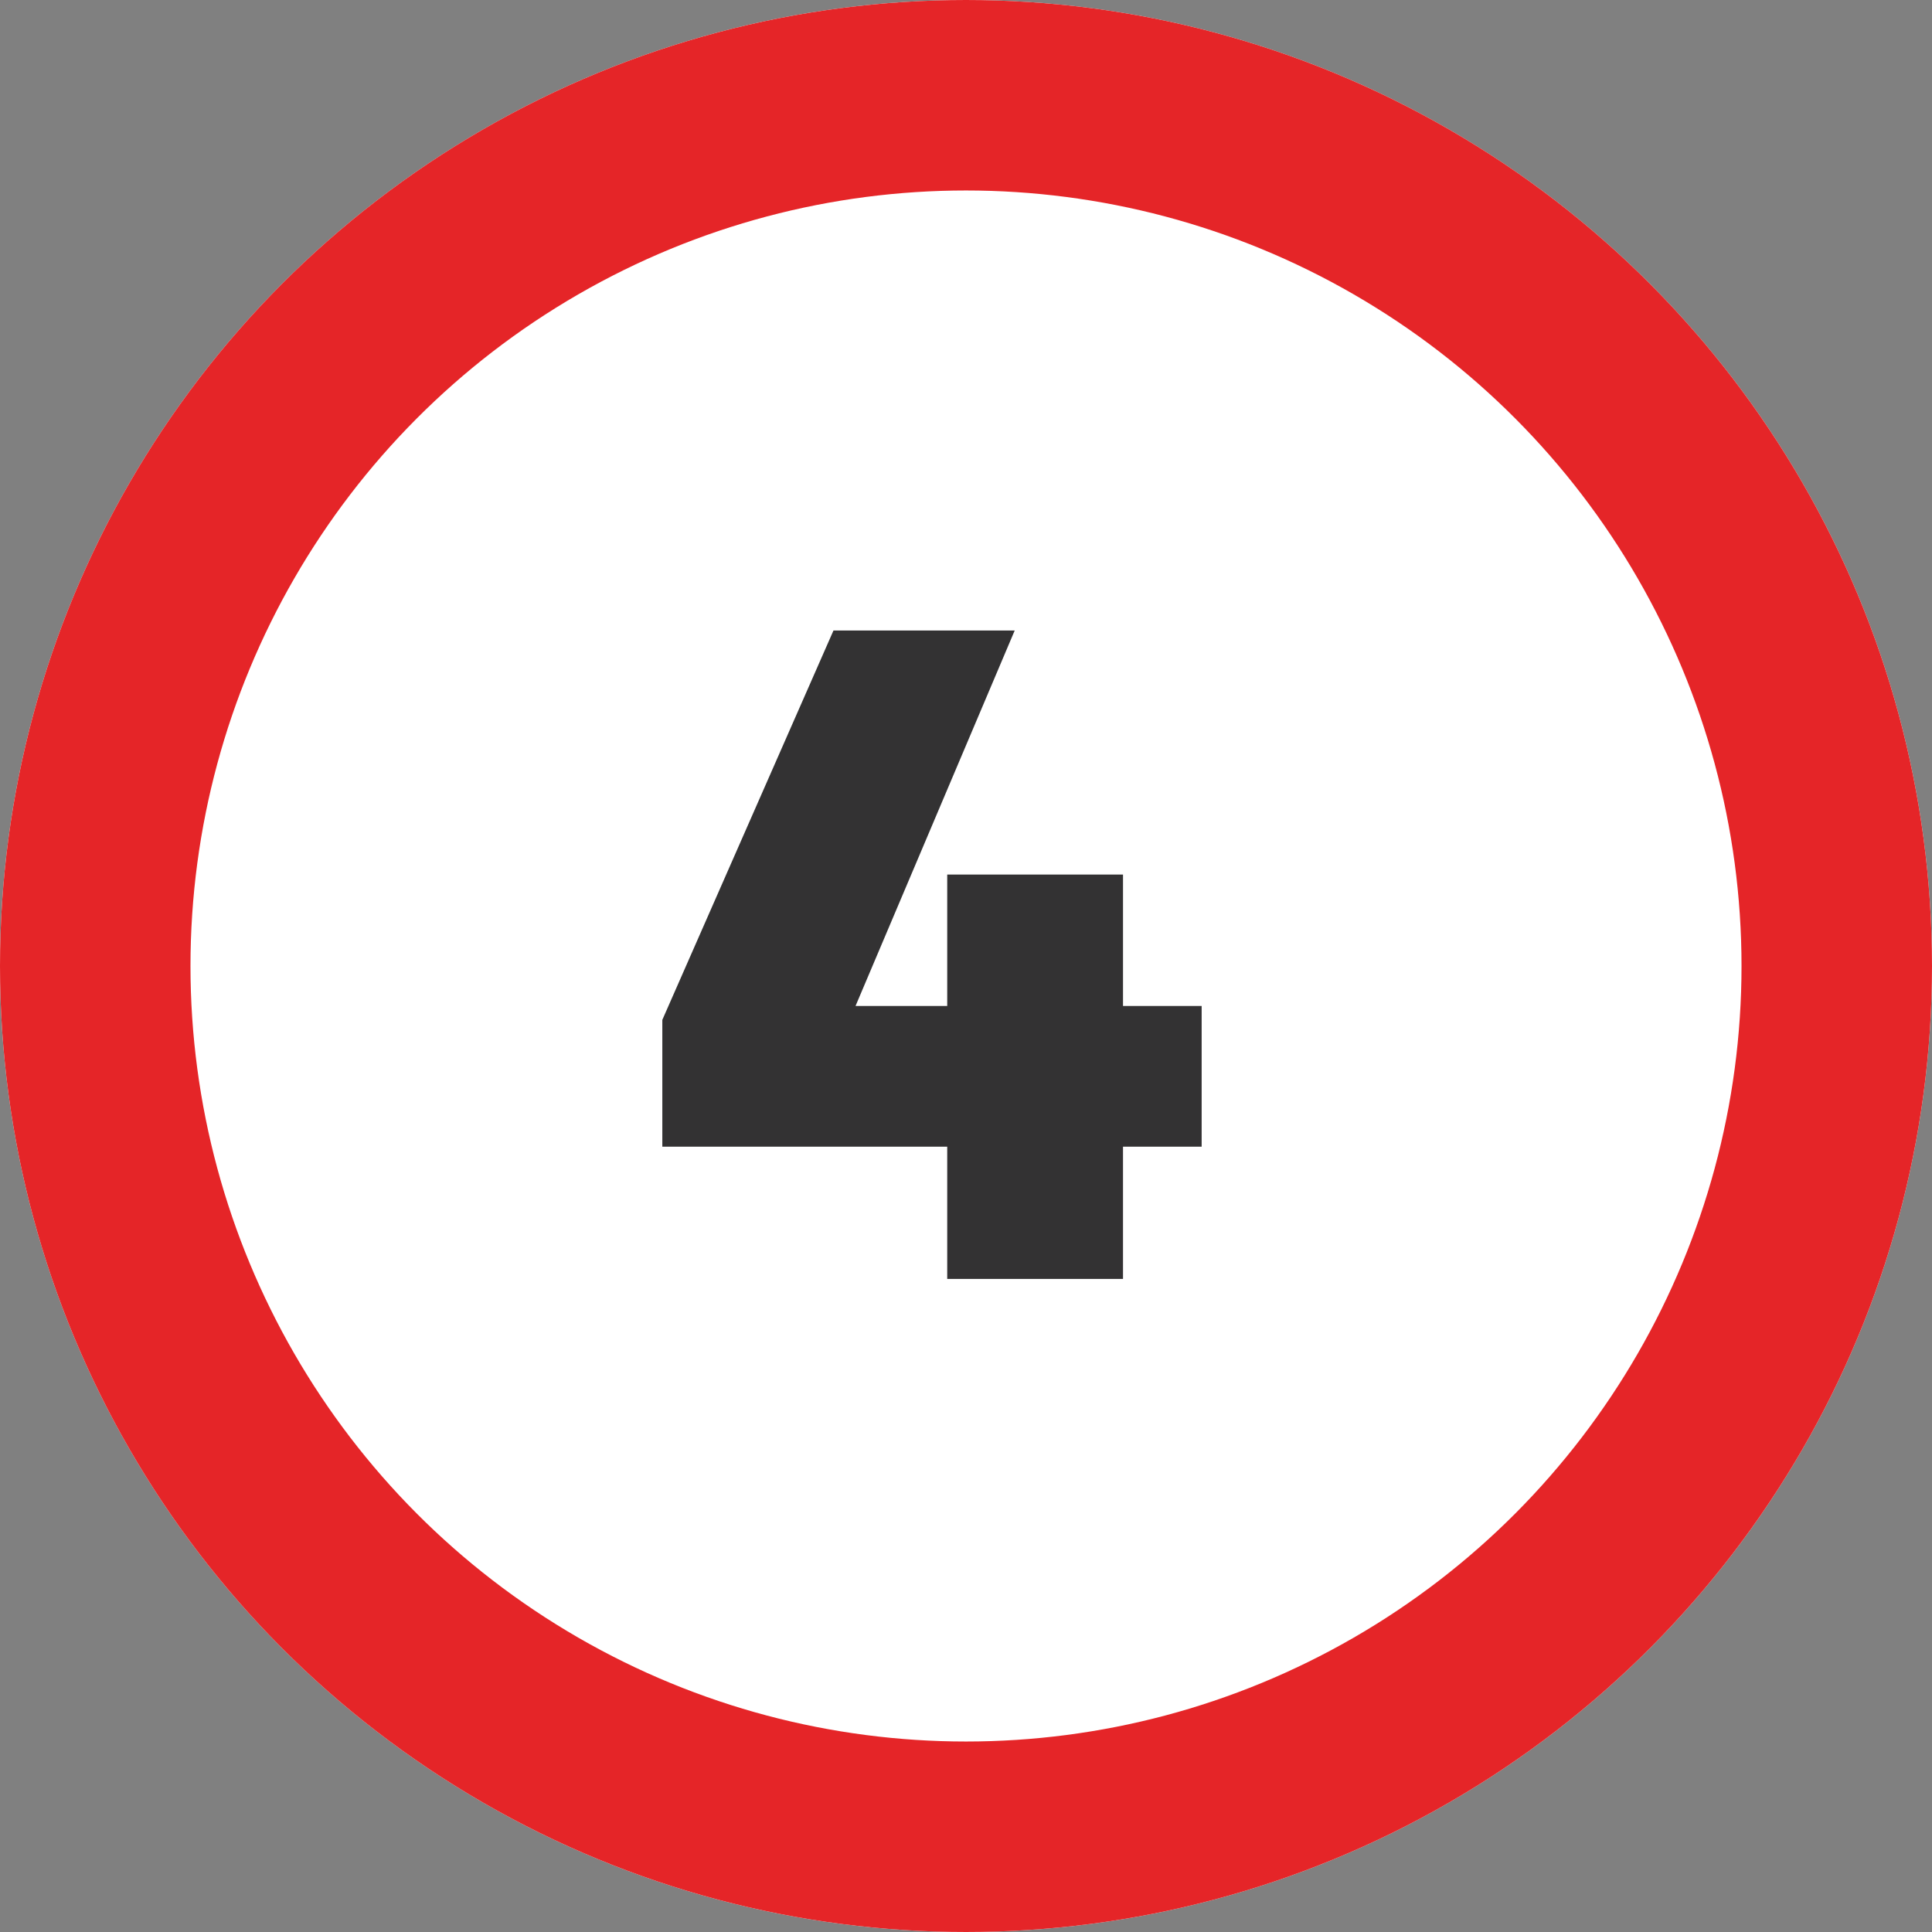 <svg xmlns="http://www.w3.org/2000/svg" id="Ebene_1" data-name="Ebene 1" viewBox="0 0 71 71"><rect x="0" y="0" width="71" height="71" fill="#808080" stroke="none"/><defs><style>      .cls-1 {        fill: none;        stroke: #e52528;        stroke-width: 7px;      }      .cls-2 {        isolation: isolate;      }      .cls-3 {        fill: #333233;      }      .cls-3, .cls-4 {        stroke-width: 0px;      }      .cls-4 {        fill: #fff;      }    </style></defs><g id="Ellipse_23-2" data-name="Ellipse 23-2"><circle class="cls-4" cx="35.5" cy="35.5" r="35.5"></circle><circle class="cls-1" cx="35.5" cy="35.5" r="32"></circle></g><g id="_4" data-name=" 4" class="cls-2"><g class="cls-2"><path class="cls-3" d="m44.16,36.97v5.17h-2.89v4.86h-6.46v-4.86h-10.47v-4.66l6.29-14.31h6.66l-5.85,13.8h3.37v-4.83h6.46v4.83h2.89Z"></path></g></g></svg>